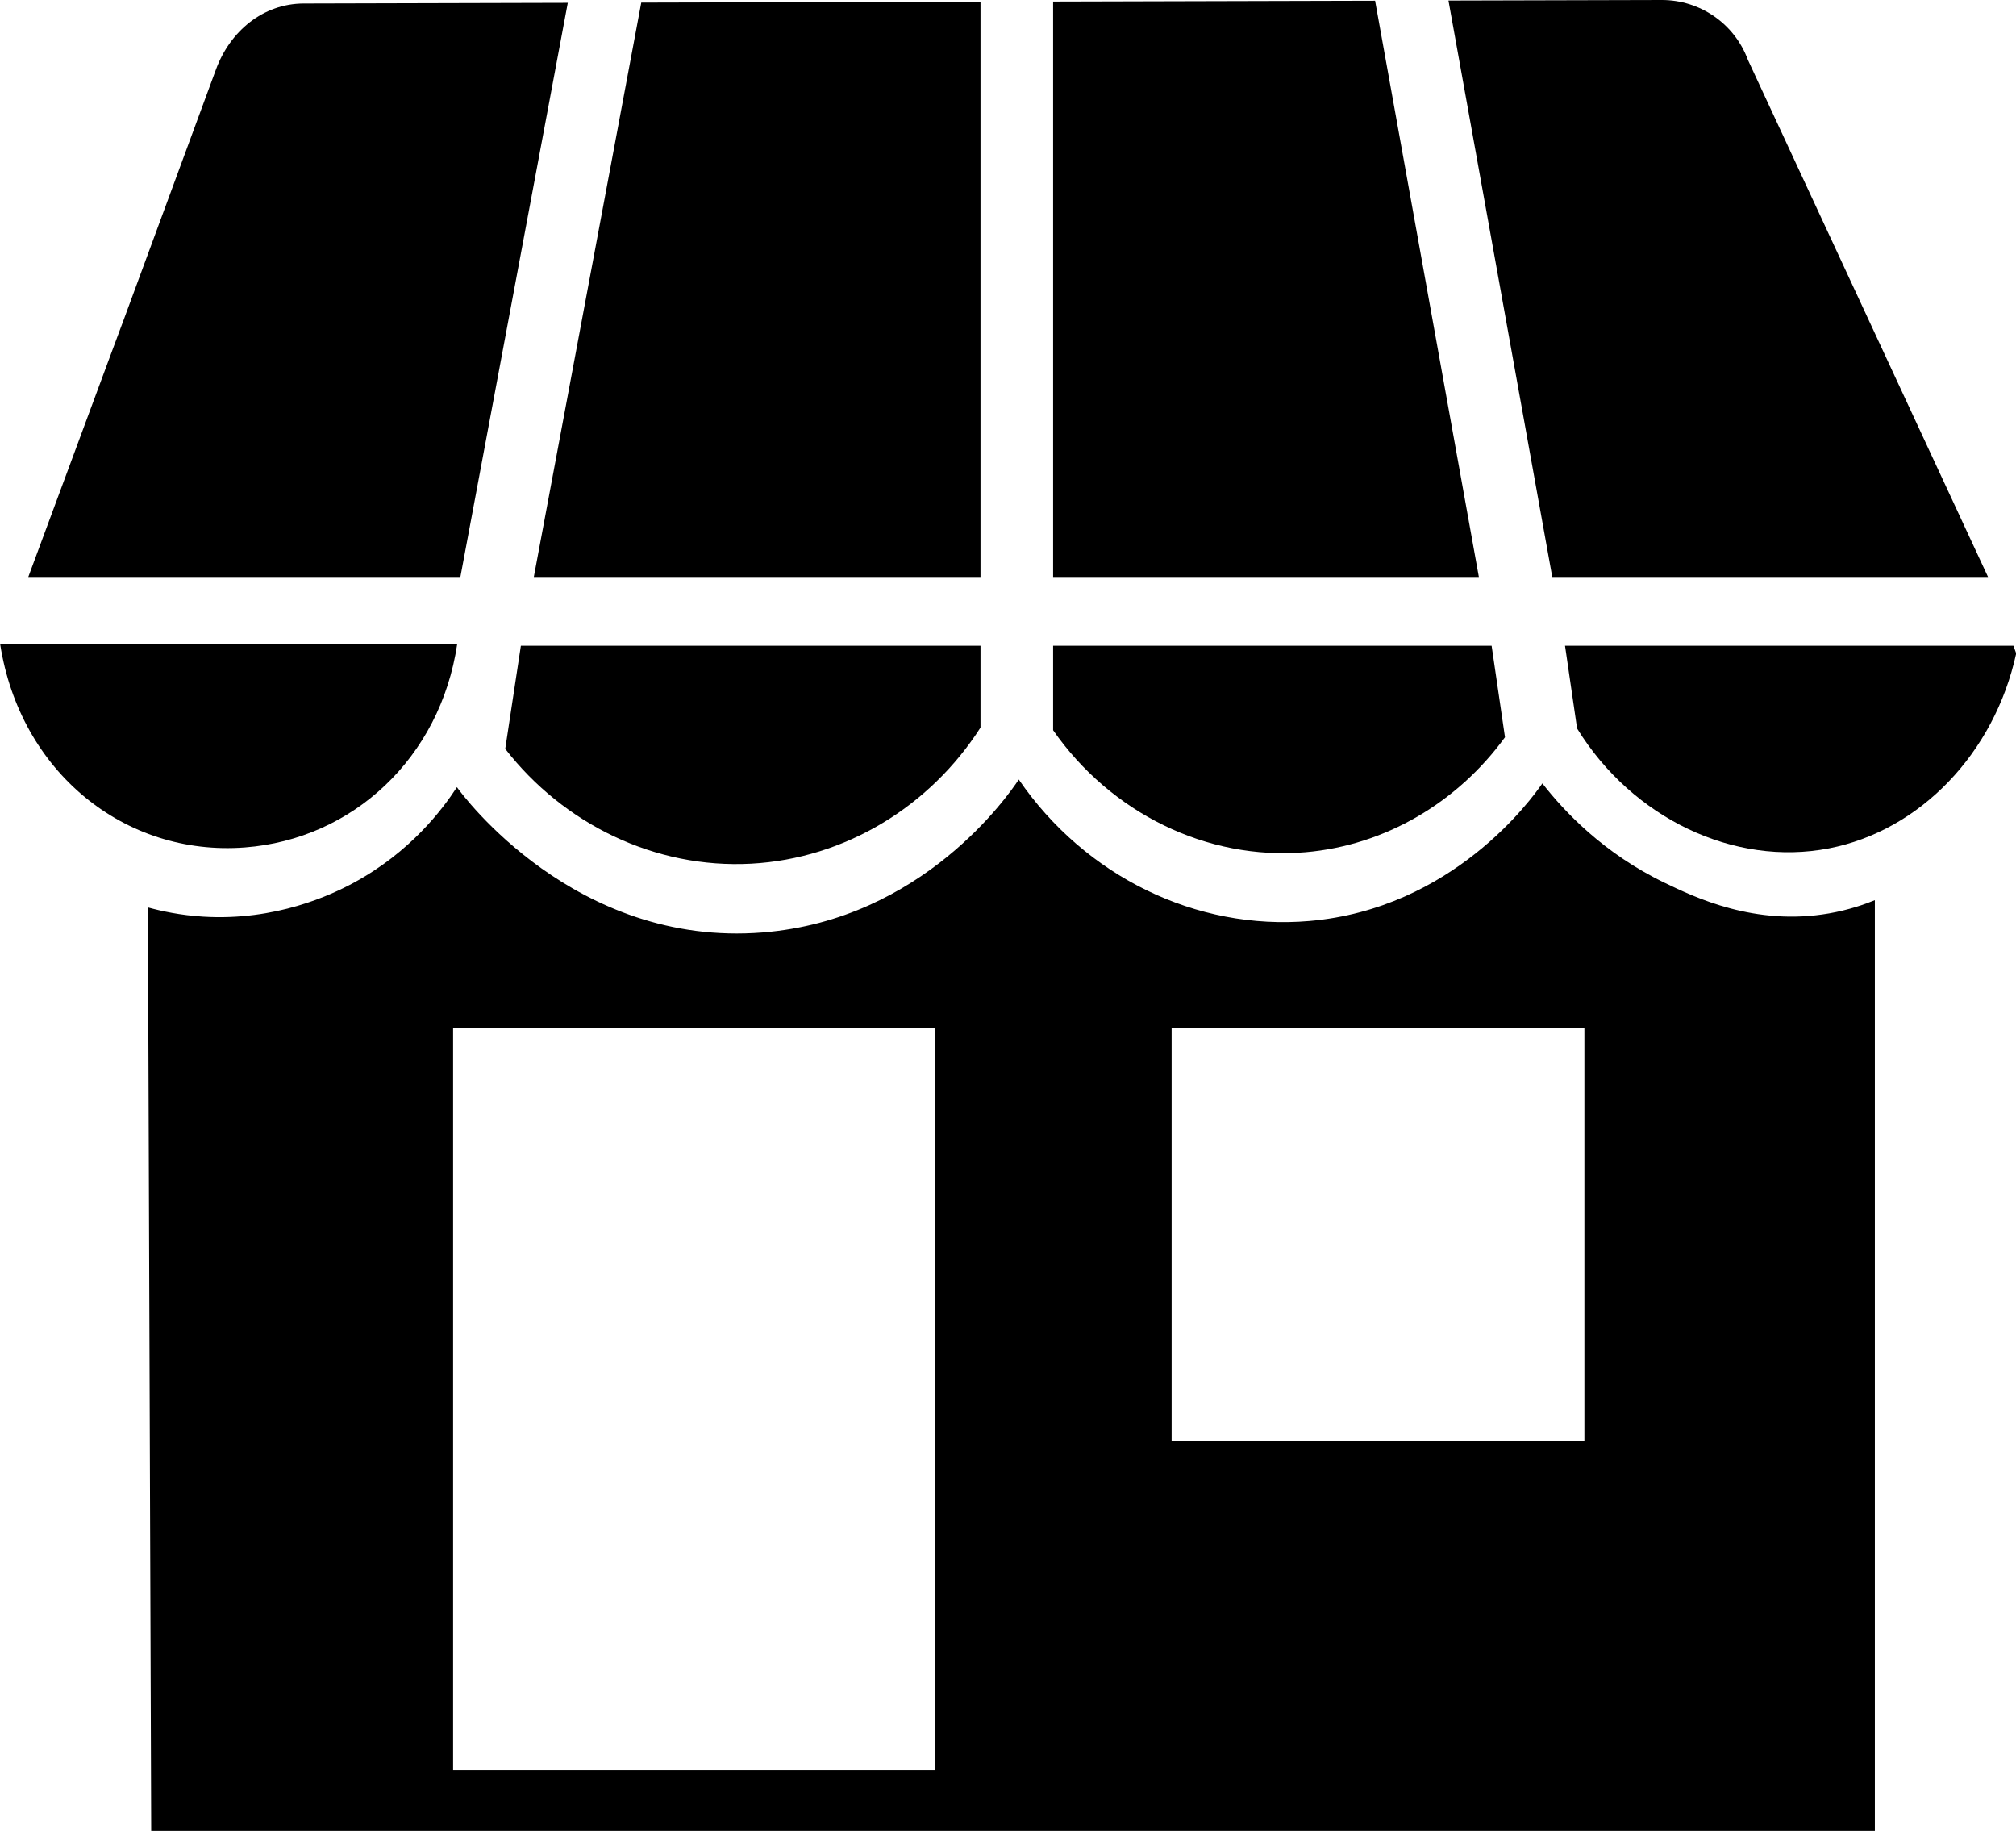 <?xml version="1.0" encoding="UTF-8"?>
<!DOCTYPE svg PUBLIC '-//W3C//DTD SVG 1.0//EN'
          'http://www.w3.org/TR/2001/REC-SVG-20010904/DTD/svg10.dtd'>
<svg height="508.0" preserveAspectRatio="xMidYMid meet" version="1.0" viewBox="121.9 167.0 559.5 508.0" width="559.5" xmlns="http://www.w3.org/2000/svg" xmlns:xlink="http://www.w3.org/1999/xlink" zoomAndPan="magnify"
><g id="change1_5"
  ><path d="M121.95,345.76c5.51,35.35,34.49,58.91,67.9,56.37c29.97-2.28,54.22-24.87,58.93-56.37 C205.22,345.76,165.51,345.76,121.95,345.76z"
  /></g
  ><g id="change1_7"
  ><path d="M279.48,167.78c-24.44,0.06-48.87,0.13-73.31,0.19c-11.26,0.03-20.43,7.71-24.32,18.27 c-52.22,141.58,0.31-0.62-52.1,140.85h119.92L279.48,167.78z"
  /></g
  ><g
  ><g id="change1_1"
    ><path d="M629.5,420.43c-20.57,3.58-37.3-4.48-45.61-8.49c-16.97-8.18-27.87-19.8-33.94-27.58c-3.01,4.35-24.86,34.77-64.7,38.18 c-31.42,2.69-62.24-12.43-80.61-39.25c-2.91,4.38-26.67,38.86-71.07,42.43c-52.08,4.18-83.32-38.14-84.86-40.31 c-4.01,6.17-12.88,17.98-28.64,26.52c-6.18,3.35-21.6,10.63-41.75,9.4c-6.42-0.39-11.69-1.55-15.37-2.56 c0.3,85.41,0.6,170.81,0.91,256.22h478.37V416.76C639.34,417.94,634.97,419.48,629.5,420.43z M381.29,658.03H247.65V452.25h133.65 V658.03z M561.61,566.81H447.06V452.25h114.56V566.81z"
    /></g
  ></g
  ><g id="change1_9"
  ><path d="M394.02,167.48c-31.38,0.08-62.76,0.16-94.15,0.24l-29.82,159.37h123.97V167.48z"
  /></g
  ><g id="change1_8"
  ><path d="M394.02,346.18H266.46l-4.34,28.6c16.22,20.9,41.63,33.3,68.26,31.86c26-1.41,49.6-15.83,63.64-37.77V346.18z"
  /></g
  ><g
  ><g id="change1_2"
    ><path d="M535.87,346.18h-121.7v23.42c15.92,22.87,42.61,36.2,70.01,33.86c22.16-1.89,42.26-13.83,55.4-31.91L535.87,346.18z"
    /></g
    ><g id="change1_6"
    ><path d="M680.69,346.18H556.24l3.35,22.94c15.35,24.95,43.63,38.38,69.9,33.27c25.24-4.9,45.93-26.37,51.97-54.1 C681.21,347.6,680.95,346.89,680.69,346.18z"
    /></g
  ></g
  ><g
  ><g id="change1_4"
    ><path d="M503.53,167.2c-29.79,0.08-59.57,0.15-89.36,0.23v159.66h118.16L503.53,167.2z"
    /></g
    ><g id="change1_3"
    ><path d="M552.7,327.09h120.94L607,183.62c-3.69-10.01-13.24-16.64-23.91-16.62c-19.73,0.05-39.47,0.1-59.2,0.15L552.7,327.09z"
    /></g
  ></g
></svg
>
